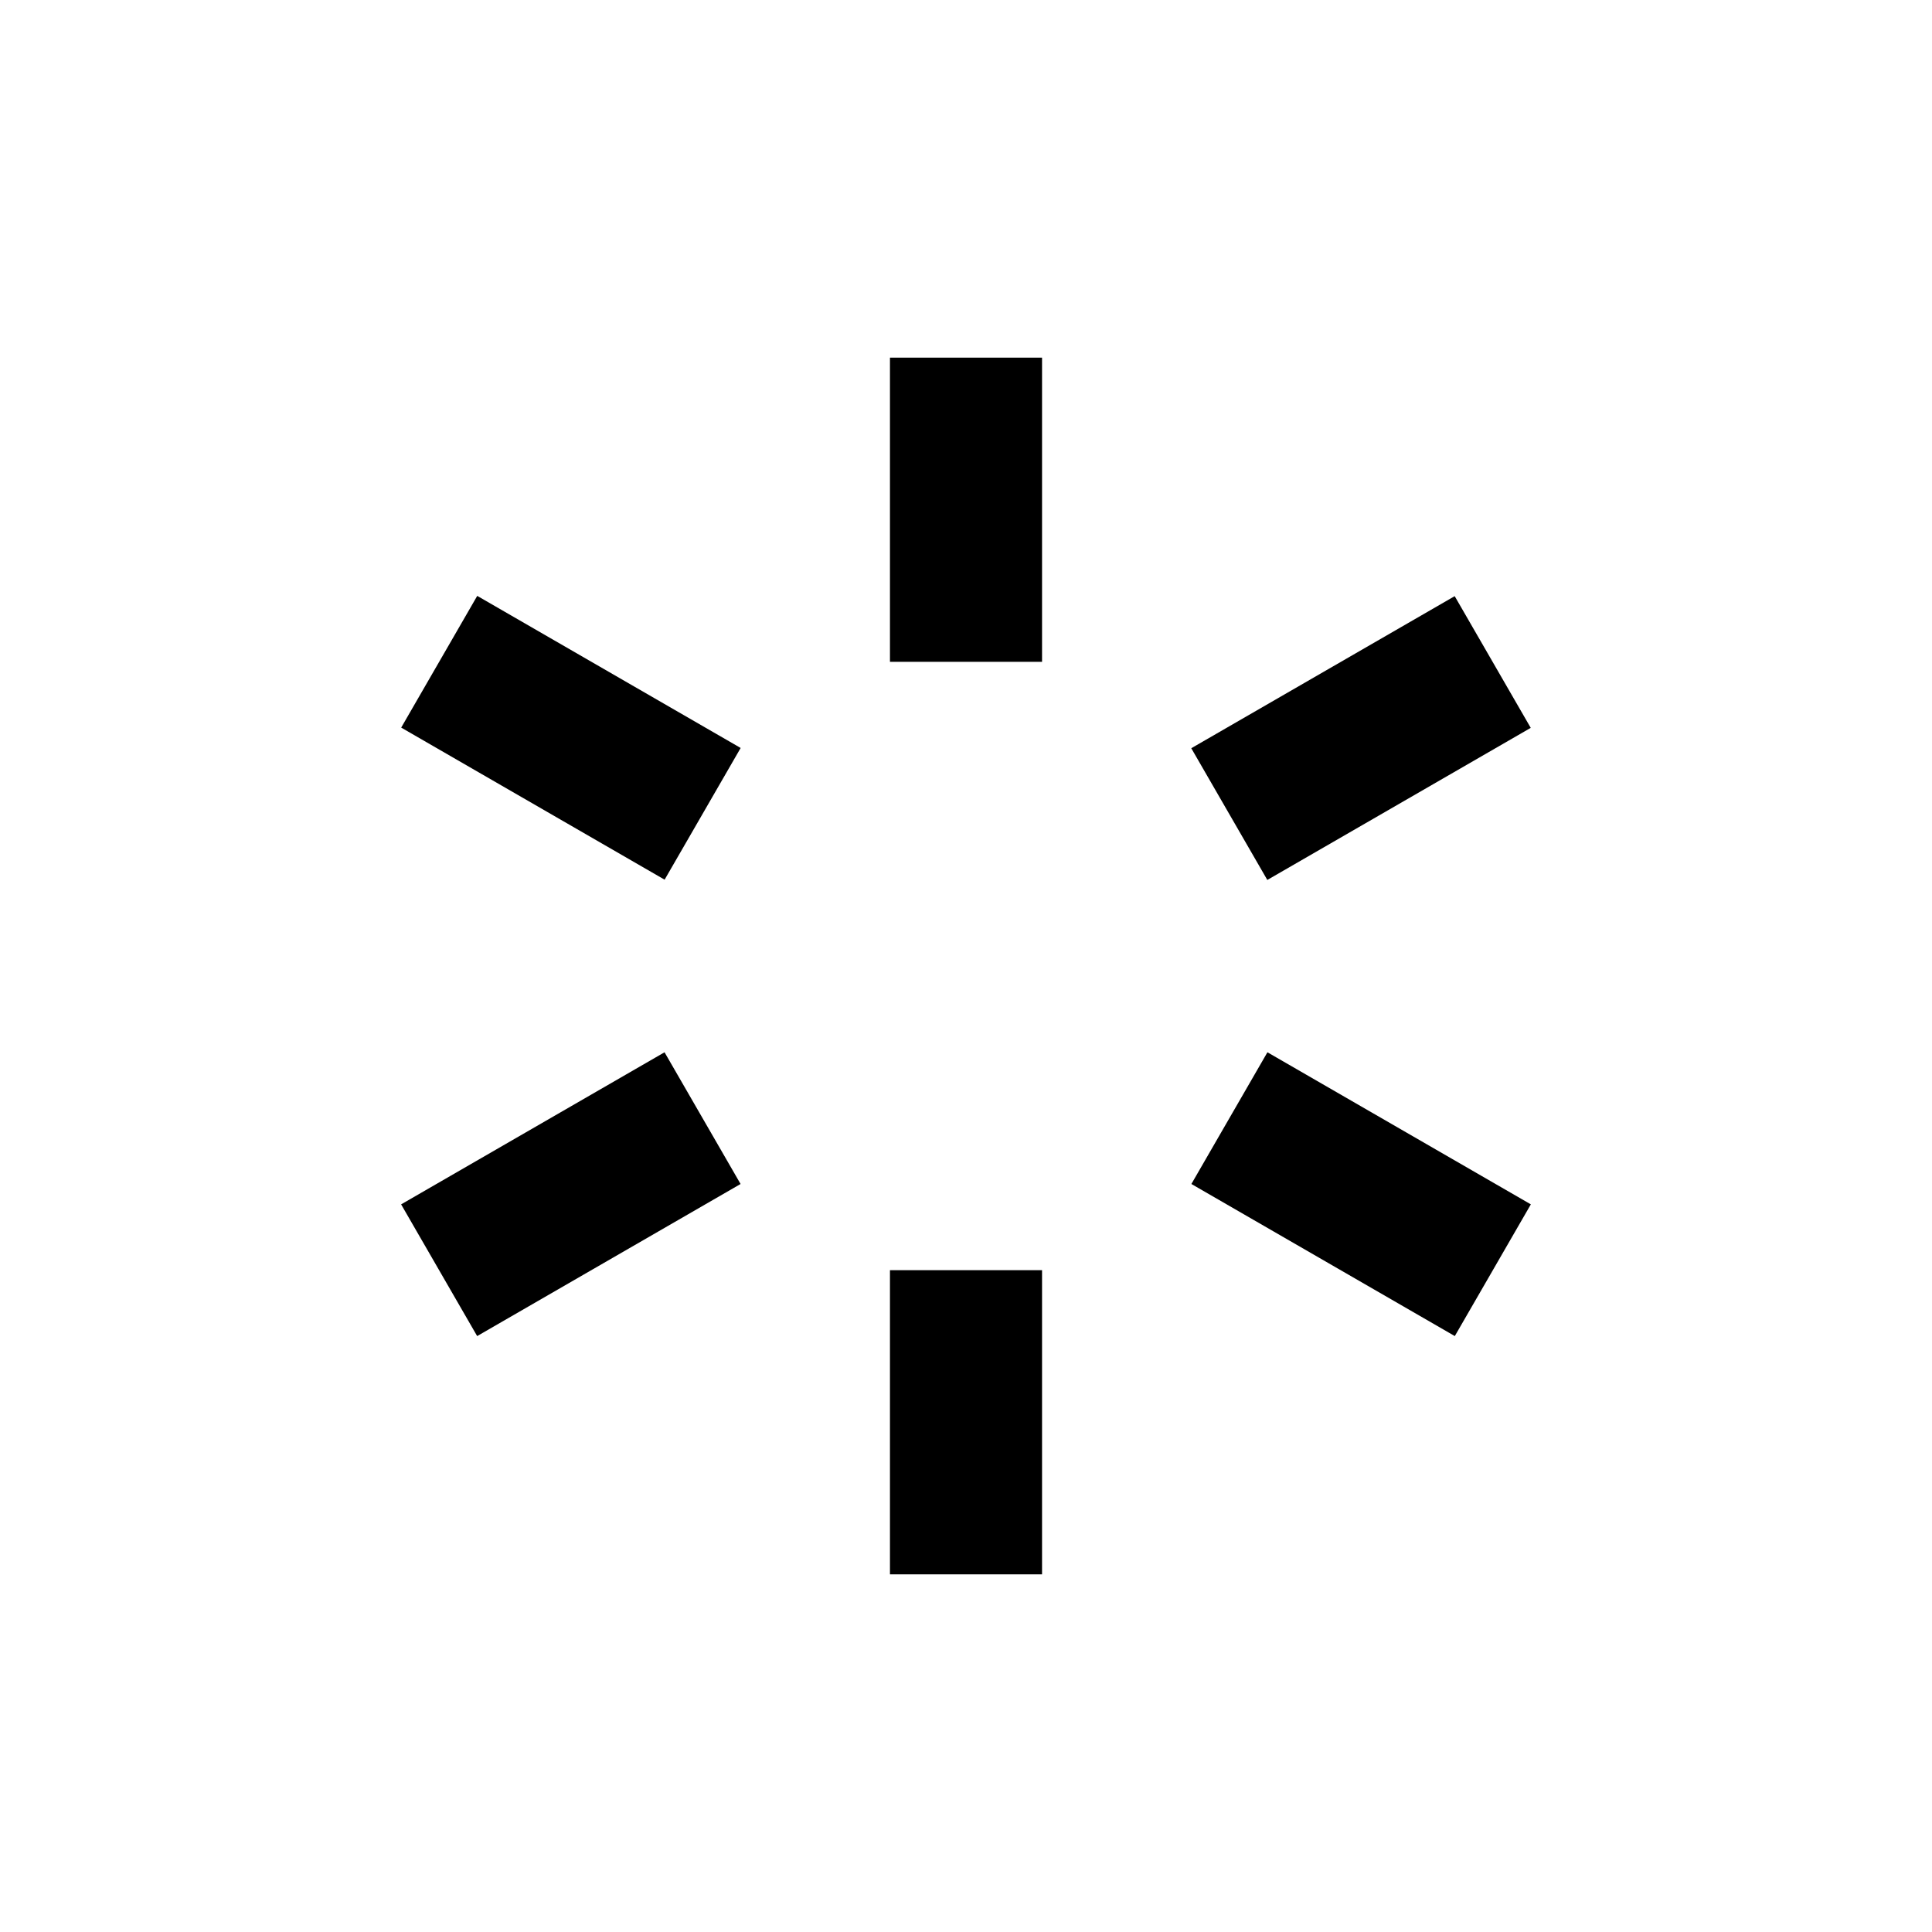 <?xml version="1.0" encoding="UTF-8"?>
<!-- Uploaded to: SVG Repo, www.svgrepo.com, Generator: SVG Repo Mixer Tools -->
<svg fill="#000000" width="800px" height="800px" version="1.1" viewBox="144 144 512 512" xmlns="http://www.w3.org/2000/svg">
 <g>
  <path d="m379.85 238.78h40.305v80.609h-40.305z"/>
  <path d="m379.85 480.61h40.305v80.609h-40.305z"/>
  <path d="m250.32 336.82 20.152-34.906 69.809 40.305-20.152 34.906z"/>
  <path d="m459.73 457.77 20.152-34.906 69.809 40.305-20.152 34.906z"/>
  <path d="m459.7 342.29 69.809-40.305 20.152 34.906-69.809 40.305z"/>
  <path d="m250.3 463.17 69.809-40.305 20.152 34.906-69.809 40.305z"/>
 </g>
</svg>